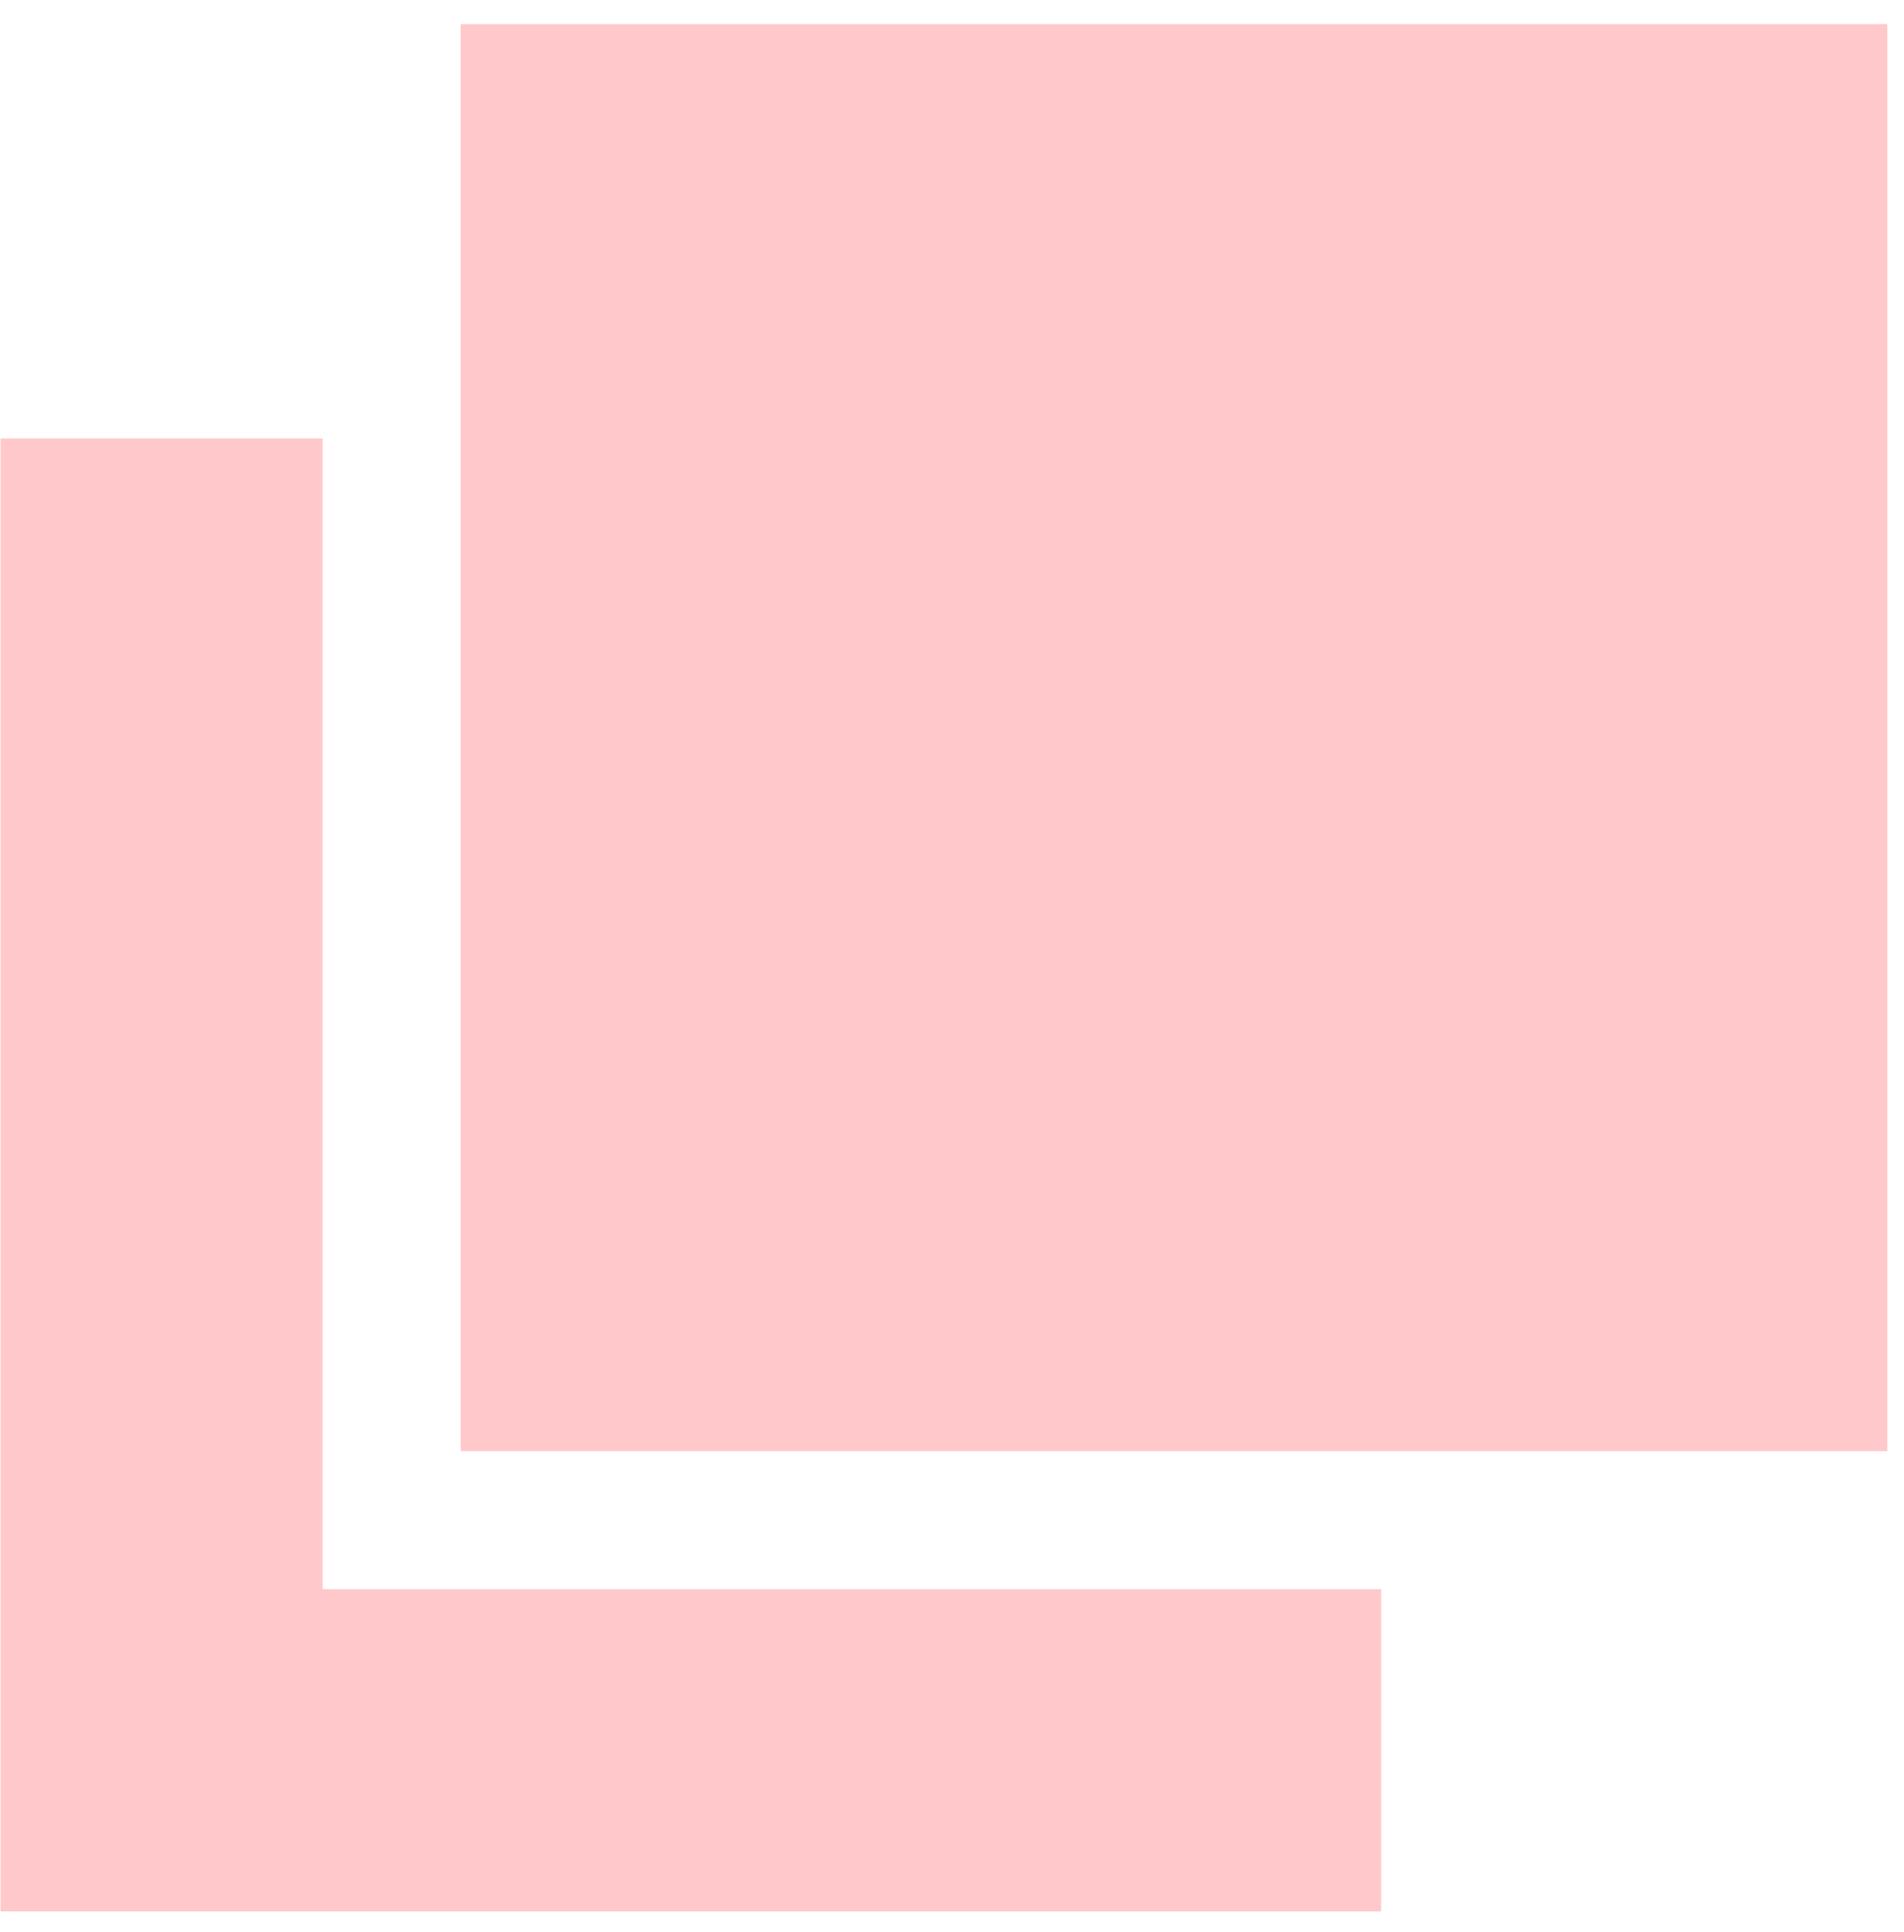 <svg xmlns="http://www.w3.org/2000/svg" width="70" height="71" viewBox="0 0 70 71" fill="none"><path fill-rule="evenodd" clip-rule="evenodd" d="M69.387 0.885H16.938V53.334H69.387V0.885ZM0.019 16.112H11.862V58.409H50.776V70.252H0.019V58.409L0.019 16.112Z" fill="#FFC9CB"></path></svg>
